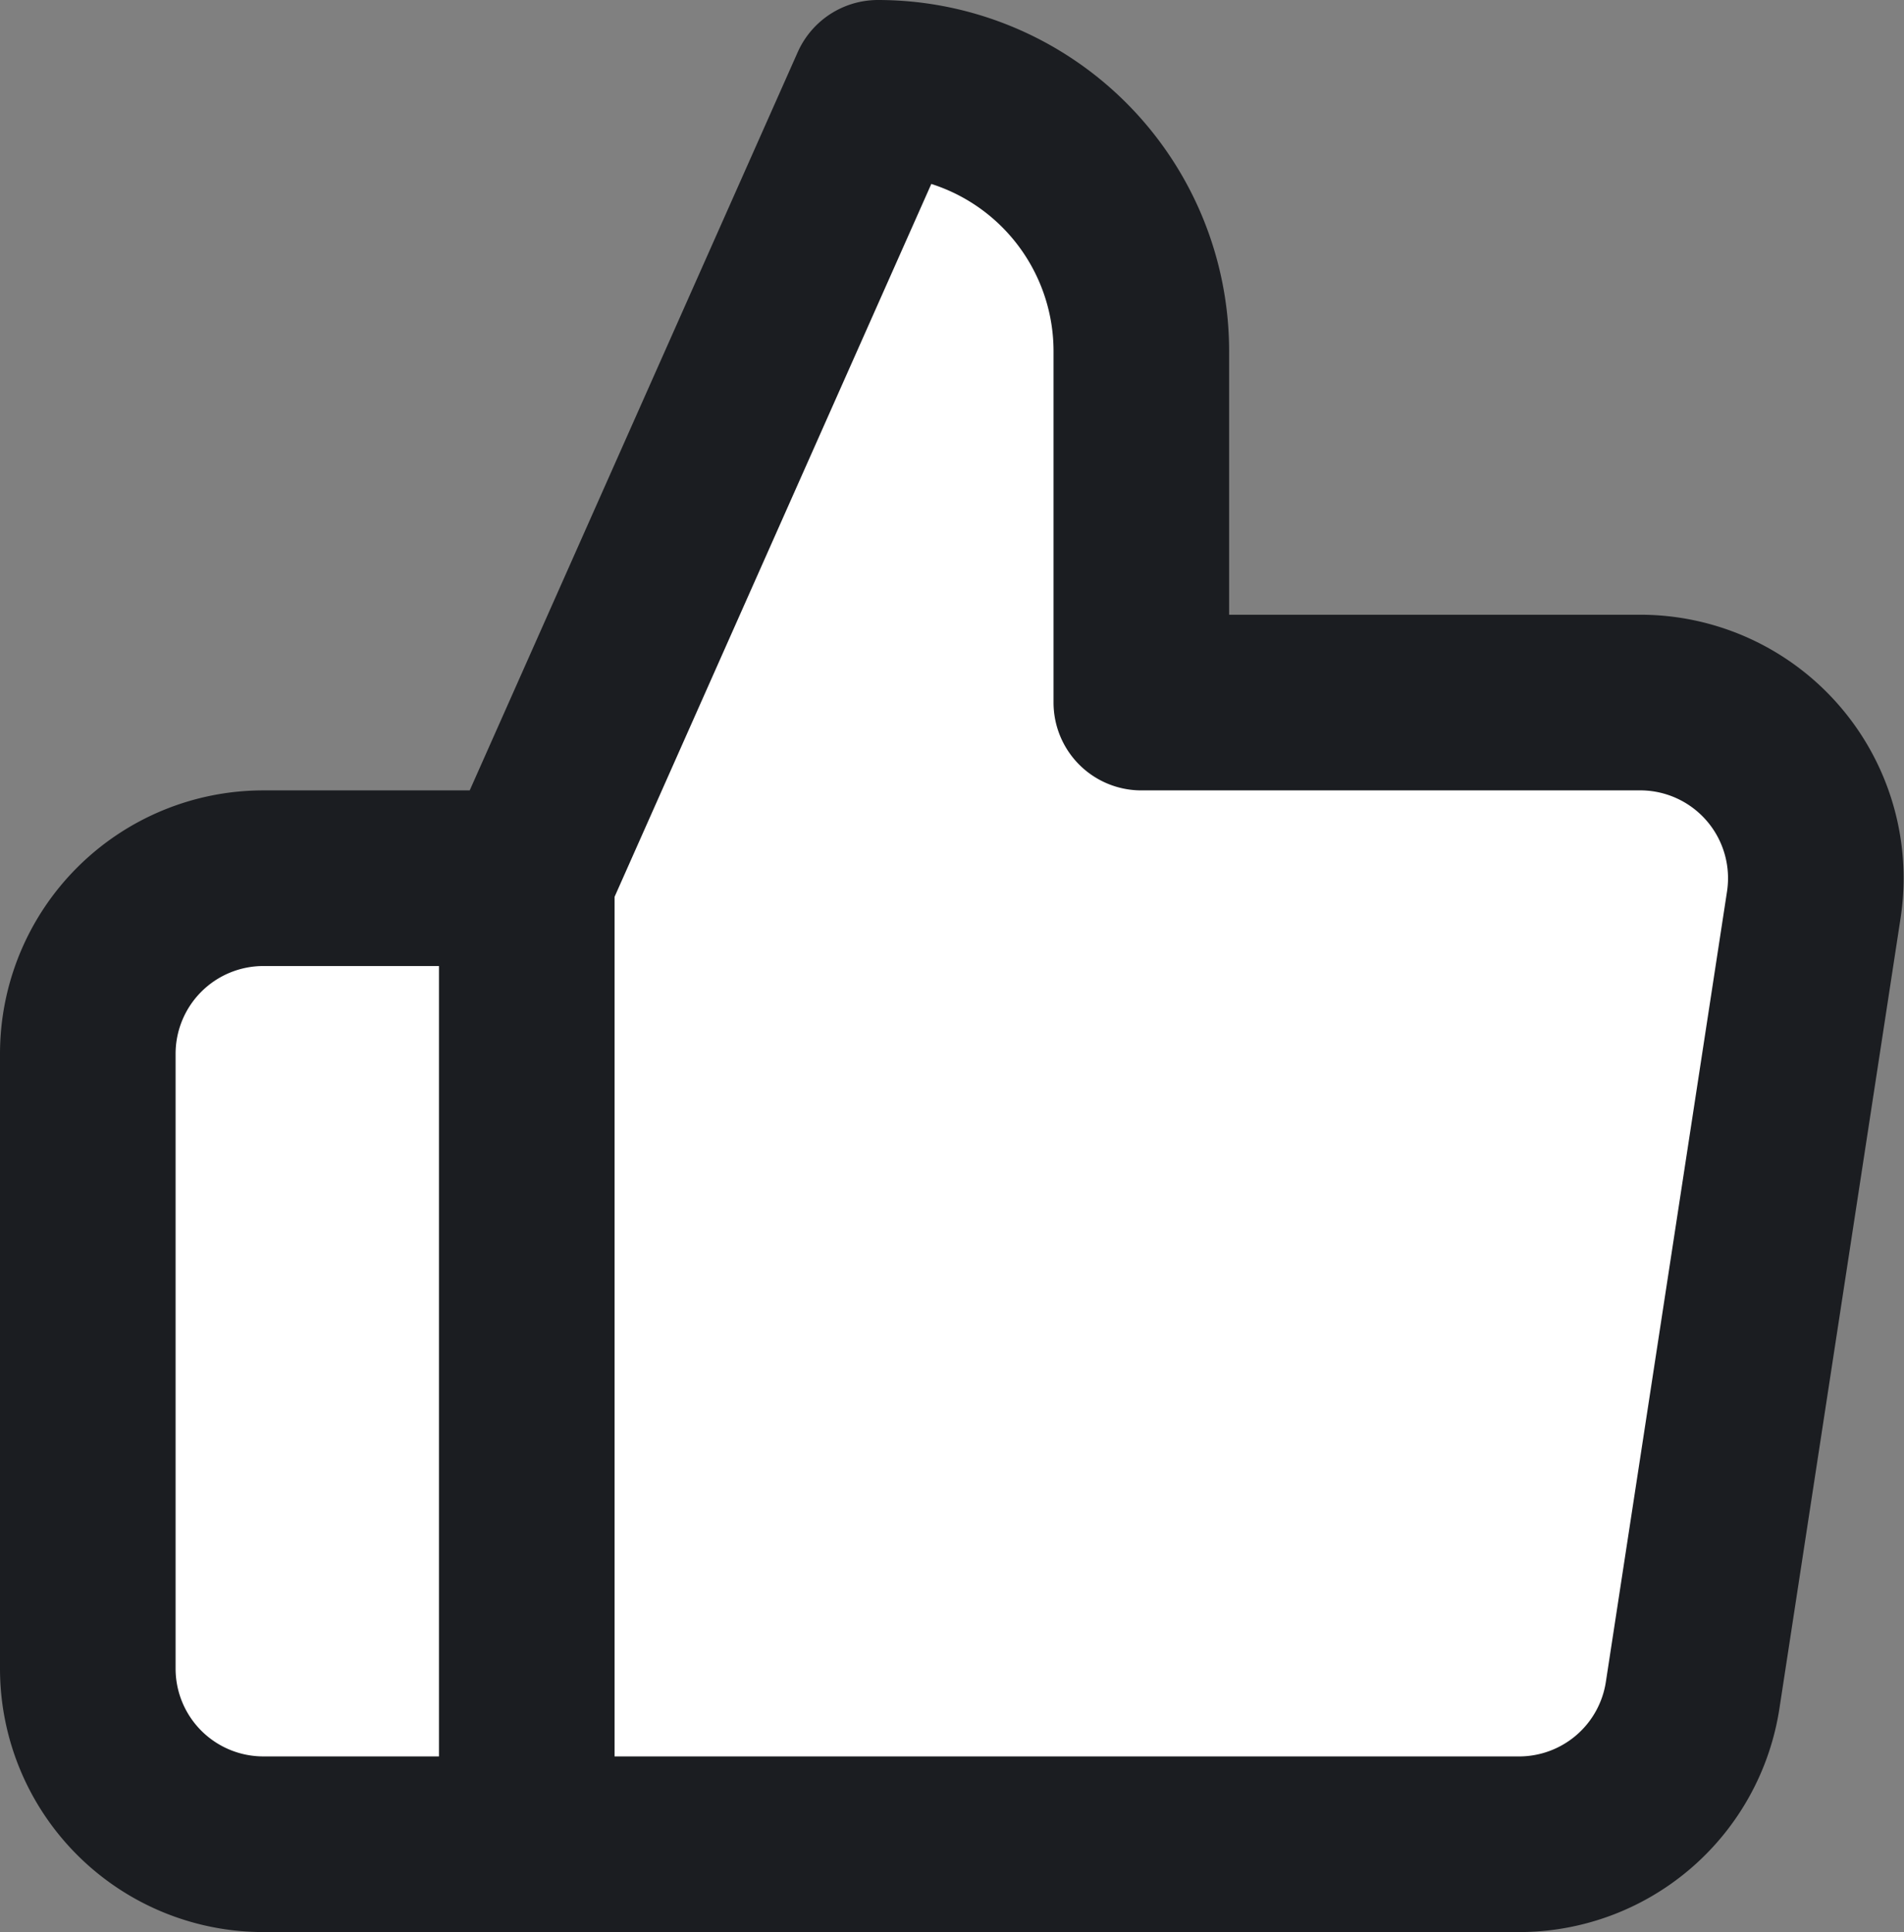 <svg xmlns="http://www.w3.org/2000/svg" width="21.687" height="22" viewBox="0 0 21.687 22">
  <rect x="0" y="0" width="21.687" height="22" fill="#808080" stroke="none"/>
  <path id="thumbs-up" d="M14,9V5a3,3,0,0,0-3-3L7,11V22H18.28a2,2,0,0,0,2-1.7l1.38-9a2,2,0,0,0-2-2.3ZM7,22H4a2,2,0,0,1-2-2V13a2,2,0,0,1,2-2H7" transform="translate(-1 -1)" fill="#fff" stroke="#1b1d21" stroke-linecap="round" stroke-linejoin="round" stroke-width="2"/>
</svg>
